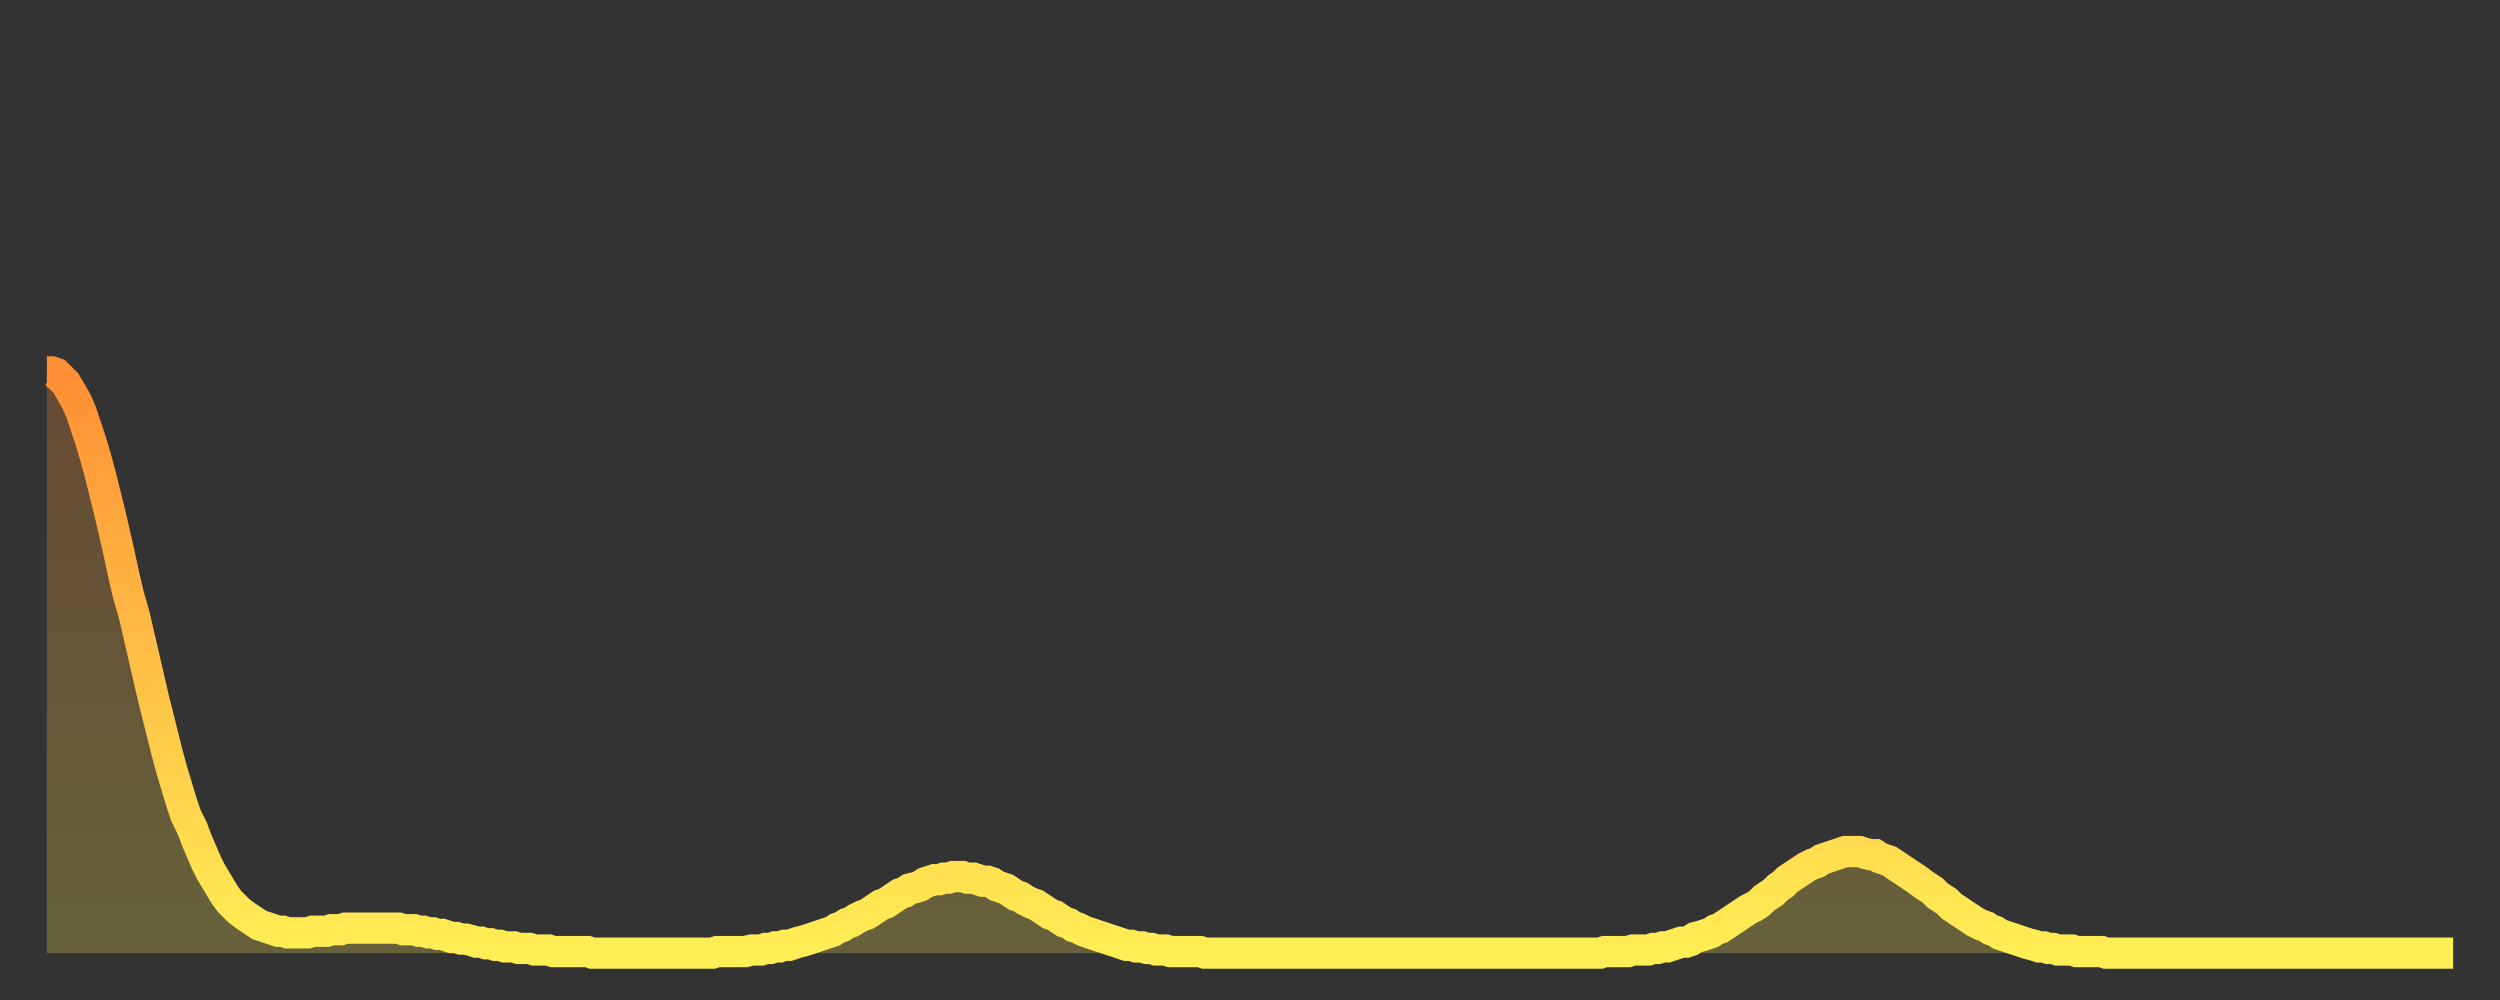 <?xml version="1.0" encoding="utf-8" ?>
<svg baseProfile="full" height="64" version="1.1" width="160" xmlns="http://www.w3.org/2000/svg" xmlns:ev="http://www.w3.org/2001/xml-events" xmlns:xlink="http://www.w3.org/1999/xlink"><rect width="100%" height="100%" fill="#333333" stroke="none"/><defs><linearGradient id="id302754" x1="0" x2="0" y1="0" y2="1"><stop offset="0%" stop-color="#ff8f35" /><stop offset="50%" stop-color="#ffbf45" /><stop offset="100%" stop-color="#ffee55" /></linearGradient></defs><g transform="translate(3,3)"><g><path d="M 0.0 20.8 L 0.3 20.8 0.6 20.9 0.9 21.2 1.2 21.5 1.5 22.0 1.9 22.7 2.2 23.4 2.5 24.3 2.8 25.2 3.1 26.2 3.4 27.3 3.7 28.5 4.0 29.7 4.3 31.0 4.6 32.3 4.9 33.7 5.2 35.0 5.6 36.4 5.9 37.7 6.2 39.0 6.5 40.3 6.8 41.6 7.1 42.8 7.4 44.0 7.7 45.2 8.0 46.3 8.3 47.3 8.6 48.3 8.9 49.2 9.3 50.0 9.6 50.8 9.9 51.5 10.2 52.2 10.5 52.8 10.8 53.3 11.1 53.8 11.4 54.3 11.7 54.7 12.0 55.0 12.3 55.3 12.7 55.6 13.0 55.8 13.3 56.0 13.6 56.2 13.9 56.3 14.2 56.4 14.5 56.5 14.8 56.6 15.1 56.6 15.4 56.7 15.7 56.7 16.0 56.7 16.4 56.7 16.7 56.7 17.0 56.6 17.3 56.6 17.6 56.6 17.9 56.6 18.2 56.5 18.5 56.5 18.8 56.5 19.1 56.4 19.4 56.4 19.8 56.4 20.1 56.4 20.4 56.4 20.7 56.4 21.0 56.4 21.3 56.4 21.6 56.4 21.9 56.4 22.2 56.4 22.5 56.4 22.8 56.5 23.1 56.5 23.5 56.5 23.8 56.6 24.1 56.6 24.4 56.7 24.7 56.7 25.0 56.8 25.3 56.8 25.6 56.9 25.9 57.0 26.2 57.0 26.5 57.1 26.8 57.1 27.2 57.2 27.5 57.3 27.8 57.3 28.1 57.4 28.4 57.4 28.7 57.5 29.0 57.5 29.3 57.6 29.6 57.6 29.9 57.6 30.2 57.7 30.6 57.7 30.9 57.7 31.2 57.8 31.5 57.8 31.8 57.8 32.1 57.8 32.4 57.9 32.7 57.9 33.0 57.9 33.3 57.9 33.6 57.9 33.9 57.9 34.3 57.9 34.6 57.9 34.9 58.0 35.2 58.0 35.5 58.0 35.8 58.0 36.1 58.0 36.4 58.0 36.7 58.0 37.0 58.0 37.3 58.0 37.7 58.0 38.0 58.0 38.3 58.0 38.6 58.0 38.9 58.0 39.2 58.0 39.5 58.0 39.8 58.0 40.1 58.0 40.4 58.0 40.7 58.0 41.0 58.0 41.4 58.0 41.7 58.0 42.0 58.0 42.3 58.0 42.6 58.0 42.9 57.9 43.2 57.9 43.5 57.9 43.8 57.9 44.1 57.9 44.4 57.9 44.7 57.9 45.1 57.8 45.4 57.8 45.7 57.8 46.0 57.7 46.3 57.7 46.6 57.6 46.9 57.6 47.2 57.5 47.5 57.5 47.8 57.4 48.1 57.3 48.5 57.2 48.8 57.1 49.1 57.0 49.4 56.9 49.7 56.8 50.0 56.7 50.3 56.6 50.6 56.4 50.9 56.3 51.2 56.1 51.5 56.0 51.8 55.8 52.2 55.6 52.5 55.5 52.8 55.3 53.1 55.1 53.4 54.9 53.7 54.8 54.0 54.6 54.3 54.4 54.6 54.2 54.9 54.1 55.2 53.9 55.6 53.8 55.9 53.7 56.2 53.5 56.5 53.4 56.8 53.3 57.1 53.3 57.4 53.2 57.7 53.2 58.0 53.1 58.3 53.1 58.6 53.1 58.9 53.2 59.3 53.2 59.6 53.3 59.9 53.4 60.2 53.4 60.5 53.5 60.8 53.7 61.1 53.8 61.4 53.9 61.7 54.1 62.0 54.3 62.3 54.4 62.6 54.6 63.0 54.8 63.3 54.9 63.6 55.1 63.9 55.3 64.2 55.5 64.5 55.6 64.8 55.8 65.1 56.0 65.4 56.1 65.7 56.3 66.0 56.4 66.4 56.6 66.7 56.7 67.0 56.8 67.3 56.9 67.6 57.0 67.9 57.1 68.2 57.2 68.5 57.3 68.8 57.4 69.1 57.5 69.4 57.5 69.7 57.6 70.1 57.6 70.4 57.7 70.7 57.7 71.0 57.8 71.3 57.8 71.6 57.8 71.9 57.9 72.2 57.9 72.5 57.9 72.8 57.9 73.1 57.9 73.5 57.9 73.8 57.9 74.1 58.0 74.4 58.0 74.7 58.0 75.0 58.0 75.3 58.0 75.6 58.0 75.9 58.0 76.2 58.0 76.5 58.0 76.8 58.0 77.2 58.0 77.5 58.0 77.8 58.0 78.1 58.0 78.4 58.0 78.7 58.0 79.0 58.0 79.3 58.0 79.6 58.0 79.9 58.0 80.2 58.0 80.5 58.0 80.9 58.0 81.2 58.0 81.5 58.0 81.8 58.0 82.1 58.0 82.4 58.0 82.7 58.0 83.0 58.0 83.3 58.0 83.6 58.0 83.9 58.0 84.3 58.0 84.6 58.0 84.9 58.0 85.2 58.0 85.5 58.0 85.8 58.0 86.1 58.0 86.4 58.0 86.7 58.0 87.0 58.0 87.3 58.0 87.6 58.0 88.0 58.0 88.3 58.0 88.6 58.0 88.9 58.0 89.2 58.0 89.5 58.0 89.8 58.0 90.1 58.0 90.4 58.0 90.7 58.0 91.0 58.0 91.4 58.0 91.7 58.0 92.0 58.0 92.3 58.0 92.6 58.0 92.9 58.0 93.2 58.0 93.5 58.0 93.8 58.0 94.1 58.0 94.4 58.0 94.7 58.0 95.1 58.0 95.4 58.0 95.7 58.0 96.0 58.0 96.3 58.0 96.6 58.0 96.9 58.0 97.2 58.0 97.5 58.0 97.8 58.0 98.1 58.0 98.4 58.0 98.8 58.0 99.1 58.0 99.4 58.0 99.7 57.9 100.0 57.9 100.3 57.9 100.6 57.9 100.9 57.9 101.2 57.9 101.5 57.8 101.8 57.8 102.2 57.8 102.5 57.8 102.8 57.7 103.1 57.7 103.4 57.6 103.7 57.6 104.0 57.5 104.3 57.4 104.6 57.3 104.9 57.3 105.2 57.2 105.5 57.0 105.9 56.9 106.2 56.8 106.5 56.7 106.8 56.5 107.1 56.4 107.4 56.2 107.7 56.0 108.0 55.8 108.3 55.6 108.6 55.4 108.9 55.2 109.3 55.0 109.6 54.8 109.9 54.5 110.2 54.3 110.5 54.1 110.8 53.8 111.1 53.6 111.4 53.3 111.7 53.1 112.0 52.9 112.3 52.7 112.6 52.5 113.0 52.3 113.3 52.2 113.6 52.0 113.9 51.9 114.2 51.8 114.5 51.7 114.8 51.6 115.1 51.5 115.4 51.5 115.7 51.5 116.0 51.5 116.3 51.6 116.7 51.7 117.0 51.7 117.3 51.9 117.6 52.0 117.9 52.1 118.2 52.3 118.5 52.5 118.8 52.7 119.1 52.9 119.4 53.1 119.7 53.3 120.1 53.6 120.4 53.8 120.7 54.0 121.0 54.3 121.3 54.5 121.6 54.7 121.9 55.0 122.2 55.2 122.5 55.4 122.8 55.6 123.1 55.8 123.4 56.0 123.8 56.2 124.1 56.3 124.4 56.5 124.7 56.6 125.0 56.8 125.3 56.9 125.6 57.0 125.9 57.1 126.2 57.2 126.5 57.3 126.8 57.4 127.2 57.5 127.5 57.6 127.8 57.6 128.1 57.7 128.4 57.7 128.7 57.8 129.0 57.8 129.3 57.8 129.6 57.8 129.9 57.9 130.2 57.9 130.5 57.9 130.9 57.9 131.2 57.9 131.5 57.9 131.8 58.0 132.1 58.0 132.4 58.0 132.7 58.0 133.0 58.0 133.3 58.0 133.6 58.0 133.9 58.0 134.2 58.0 134.6 58.0 134.9 58.0 135.2 58.0 135.5 58.0 135.8 58.0 136.1 58.0 136.4 58.0 136.7 58.0 137.0 58.0 137.3 58.0 137.6 58.0 138.0 58.0 138.3 58.0 138.6 58.0 138.9 58.0 139.2 58.0 139.5 58.0 139.8 58.0 140.1 58.0 140.4 58.0 140.7 58.0 141.0 58.0 141.3 58.0 141.7 58.0 142.0 58.0 142.3 58.0 142.6 58.0 142.9 58.0 143.2 58.0 143.5 58.0 143.8 58.0 144.1 58.0 144.4 58.0 144.7 58.0 145.1 58.0 145.4 58.0 145.7 58.0 146.0 58.0 146.3 58.0 146.6 58.0 146.9 58.0 147.2 58.0 147.5 58.0 147.8 58.0 148.1 58.0 148.4 58.0 148.8 58.0 149.1 58.0 149.4 58.0 149.7 58.0 150.0 58.0 150.3 58.0 150.6 58.0 150.9 58.0 151.2 58.0 151.5 58.0 151.8 58.0 152.1 58.0 152.5 58.0 152.8 58.0 153.1 58.0 153.4 58.0 153.7 58.0 154.0 58.0" fill="none" id="graph-curve" opacity="1" stroke="url(#id302754)" stroke-width="2" /><path d="M 0 58 L 0.0 20.8 0.3 20.8 0.6 20.9 0.9 21.2 1.2 21.5 1.5 22.0 1.9 22.7 2.2 23.4 2.5 24.3 2.8 25.2 3.1 26.2 3.4 27.3 3.7 28.5 4.0 29.7 4.3 31.0 4.6 32.3 4.9 33.7 5.2 35.0 5.6 36.4 5.9 37.7 6.2 39.0 6.5 40.3 6.8 41.6 7.1 42.8 7.4 44.0 7.7 45.2 8.0 46.3 8.3 47.3 8.6 48.3 8.9 49.2 9.3 50.0 9.6 50.8 9.9 51.5 10.2 52.2 10.5 52.8 10.8 53.3 11.1 53.8 11.4 54.3 11.7 54.7 12.0 55.0 12.3 55.3 12.7 55.6 13.0 55.8 13.3 56.0 13.6 56.2 13.9 56.3 14.2 56.4 14.5 56.5 14.8 56.6 15.1 56.6 15.4 56.7 15.7 56.7 16.0 56.7 16.4 56.7 16.7 56.7 17.0 56.6 17.3 56.6 17.6 56.6 17.9 56.6 18.2 56.5 18.5 56.5 18.8 56.5 19.1 56.4 19.4 56.4 19.8 56.4 20.1 56.4 20.4 56.4 20.7 56.4 21.0 56.4 21.3 56.4 21.6 56.4 21.9 56.4 22.2 56.4 22.5 56.4 22.8 56.5 23.1 56.5 23.5 56.5 23.8 56.6 24.1 56.6 24.4 56.7 24.7 56.7 25.0 56.8 25.3 56.8 25.6 56.9 25.9 57.0 26.2 57.0 26.5 57.1 26.8 57.1 27.2 57.2 27.5 57.3 27.8 57.3 28.1 57.4 28.4 57.4 28.7 57.5 29.0 57.5 29.3 57.6 29.6 57.6 29.9 57.6 30.2 57.7 30.6 57.7 30.9 57.7 31.2 57.8 31.5 57.8 31.8 57.8 32.1 57.8 32.4 57.9 32.7 57.9 33.0 57.9 33.3 57.9 33.6 57.9 33.9 57.9 34.3 57.9 34.6 57.9 34.9 58.0 35.2 58.0 35.5 58.0 35.8 58.0 36.1 58.0 36.4 58.0 36.7 58.0 37.0 58.0 37.3 58.0 37.7 58.0 38.0 58.0 38.3 58.0 38.6 58.0 38.9 58.0 39.2 58.0 39.5 58.0 39.8 58.0 40.1 58.0 40.4 58.0 40.7 58.0 41.0 58.0 41.4 58.0 41.7 58.0 42.0 58.0 42.3 58.0 42.6 58.0 42.9 57.9 43.2 57.9 43.5 57.9 43.8 57.9 44.1 57.9 44.4 57.9 44.7 57.9 45.1 57.8 45.4 57.8 45.7 57.8 46.0 57.7 46.3 57.7 46.6 57.6 46.9 57.6 47.2 57.5 47.5 57.5 47.8 57.4 48.1 57.3 48.5 57.2 48.8 57.1 49.1 57.0 49.4 56.9 49.7 56.8 50.0 56.7 50.3 56.6 50.6 56.4 50.9 56.3 51.2 56.1 51.5 56.0 51.8 55.8 52.2 55.6 52.5 55.5 52.8 55.3 53.1 55.1 53.4 54.9 53.7 54.8 54.0 54.6 54.3 54.4 54.6 54.2 54.9 54.1 55.2 53.9 55.6 53.8 55.9 53.7 56.2 53.5 56.5 53.4 56.8 53.3 57.1 53.3 57.4 53.2 57.7 53.2 58.0 53.1 58.3 53.1 58.6 53.1 58.9 53.2 59.3 53.2 59.6 53.3 59.9 53.4 60.2 53.4 60.5 53.5 60.8 53.7 61.1 53.8 61.4 53.9 61.7 54.1 62.0 54.3 62.3 54.4 62.6 54.6 63.0 54.8 63.3 54.9 63.6 55.1 63.9 55.3 64.2 55.5 64.5 55.6 64.8 55.8 65.1 56.0 65.4 56.1 65.7 56.3 66.0 56.4 66.4 56.6 66.7 56.7 67.0 56.8 67.3 56.9 67.6 57.0 67.9 57.1 68.2 57.2 68.5 57.3 68.8 57.4 69.1 57.5 69.4 57.5 69.7 57.6 70.1 57.6 70.4 57.7 70.7 57.7 71.0 57.8 71.3 57.8 71.6 57.8 71.9 57.9 72.2 57.9 72.5 57.9 72.8 57.9 73.1 57.9 73.5 57.9 73.8 57.9 74.1 58.0 74.4 58.0 74.7 58.0 75.0 58.0 75.3 58.0 75.6 58.0 75.9 58.0 76.2 58.0 76.5 58.0 76.8 58.0 77.2 58.0 77.5 58.0 77.8 58.0 78.1 58.0 78.4 58.0 78.7 58.0 79.0 58.0 79.3 58.0 79.6 58.0 79.9 58.0 80.2 58.0 80.5 58.0 80.9 58.0 81.2 58.0 81.5 58.0 81.8 58.0 82.1 58.0 82.4 58.0 82.7 58.0 83.0 58.0 83.3 58.0 83.6 58.0 83.9 58.0 84.3 58.0 84.6 58.0 84.9 58.0 85.2 58.0 85.5 58.0 85.8 58.0 86.1 58.0 86.4 58.0 86.7 58.0 87.0 58.0 87.3 58.0 87.6 58.0 88.0 58.0 88.3 58.0 88.6 58.0 88.9 58.0 89.2 58.0 89.5 58.0 89.8 58.0 90.1 58.0 90.4 58.0 90.7 58.0 91.0 58.0 91.4 58.0 91.7 58.0 92.0 58.0 92.3 58.0 92.6 58.0 92.9 58.0 93.2 58.0 93.5 58.0 93.8 58.0 94.1 58.0 94.4 58.0 94.7 58.0 95.1 58.0 95.4 58.0 95.7 58.0 96.0 58.0 96.3 58.0 96.6 58.0 96.9 58.0 97.2 58.0 97.5 58.0 97.8 58.0 98.1 58.0 98.4 58.0 98.8 58.0 99.1 58.0 99.4 58.0 99.7 57.9 100.0 57.9 100.3 57.9 100.6 57.9 100.9 57.9 101.2 57.9 101.5 57.8 101.8 57.8 102.2 57.8 102.5 57.8 102.8 57.7 103.1 57.7 103.4 57.6 103.7 57.6 104.0 57.5 104.3 57.4 104.6 57.3 104.9 57.3 105.2 57.2 105.5 57.0 105.9 56.9 106.2 56.8 106.5 56.7 106.8 56.5 107.1 56.4 107.4 56.2 107.7 56.0 108.0 55.8 108.3 55.6 108.6 55.4 108.9 55.2 109.3 55.0 109.6 54.8 109.9 54.5 110.2 54.3 110.5 54.1 110.8 53.8 111.1 53.6 111.4 53.3 111.7 53.1 112.0 52.9 112.3 52.7 112.6 52.5 113.0 52.3 113.3 52.2 113.6 52.0 113.9 51.9 114.2 51.8 114.5 51.7 114.8 51.6 115.1 51.5 115.4 51.5 115.7 51.5 116.0 51.5 116.3 51.6 116.7 51.7 117.0 51.7 117.3 51.9 117.6 52.0 117.9 52.1 118.2 52.3 118.5 52.5 118.8 52.7 119.1 52.9 119.4 53.1 119.7 53.3 120.1 53.6 120.4 53.8 120.7 54.0 121.0 54.3 121.3 54.5 121.6 54.7 121.9 55.0 122.2 55.2 122.5 55.4 122.8 55.6 123.1 55.8 123.4 56.0 123.8 56.2 124.1 56.3 124.4 56.5 124.7 56.6 125.0 56.8 125.3 56.9 125.6 57.0 125.9 57.1 126.2 57.2 126.5 57.3 126.8 57.4 127.2 57.5 127.5 57.6 127.8 57.6 128.1 57.7 128.4 57.7 128.7 57.8 129.0 57.8 129.3 57.8 129.6 57.8 129.9 57.9 130.2 57.9 130.5 57.9 130.9 57.9 131.2 57.9 131.5 57.9 131.8 58.0 132.1 58.0 132.4 58.0 132.7 58.0 133.0 58.0 133.3 58.0 133.6 58.0 133.9 58.0 134.2 58.0 134.6 58.0 134.9 58.0 135.2 58.0 135.5 58.0 135.8 58.0 136.1 58.0 136.4 58.0 136.7 58.0 137.0 58.0 137.3 58.0 137.6 58.0 138.0 58.0 138.3 58.0 138.6 58.0 138.9 58.0 139.2 58.0 139.5 58.0 139.8 58.0 140.1 58.0 140.4 58.0 140.7 58.0 141.0 58.0 141.3 58.0 141.7 58.0 142.0 58.0 142.3 58.0 142.6 58.0 142.9 58.0 143.2 58.0 143.5 58.0 143.8 58.0 144.1 58.0 144.4 58.0 144.7 58.0 145.1 58.0 145.4 58.0 145.7 58.0 146.0 58.0 146.3 58.0 146.6 58.0 146.9 58.0 147.2 58.0 147.5 58.0 147.8 58.0 148.1 58.0 148.4 58.0 148.8 58.0 149.1 58.0 149.4 58.0 149.7 58.0 150.0 58.0 150.3 58.0 150.6 58.0 150.9 58.0 151.2 58.0 151.5 58.0 151.8 58.0 152.1 58.0 152.5 58.0 152.8 58.0 153.1 58.0 153.4 58.0 153.7 58.0 154.0 58.0 154 58" fill="url(#id302754)" fill-opacity=".25" id="graph-shadow" /></g></g></svg>